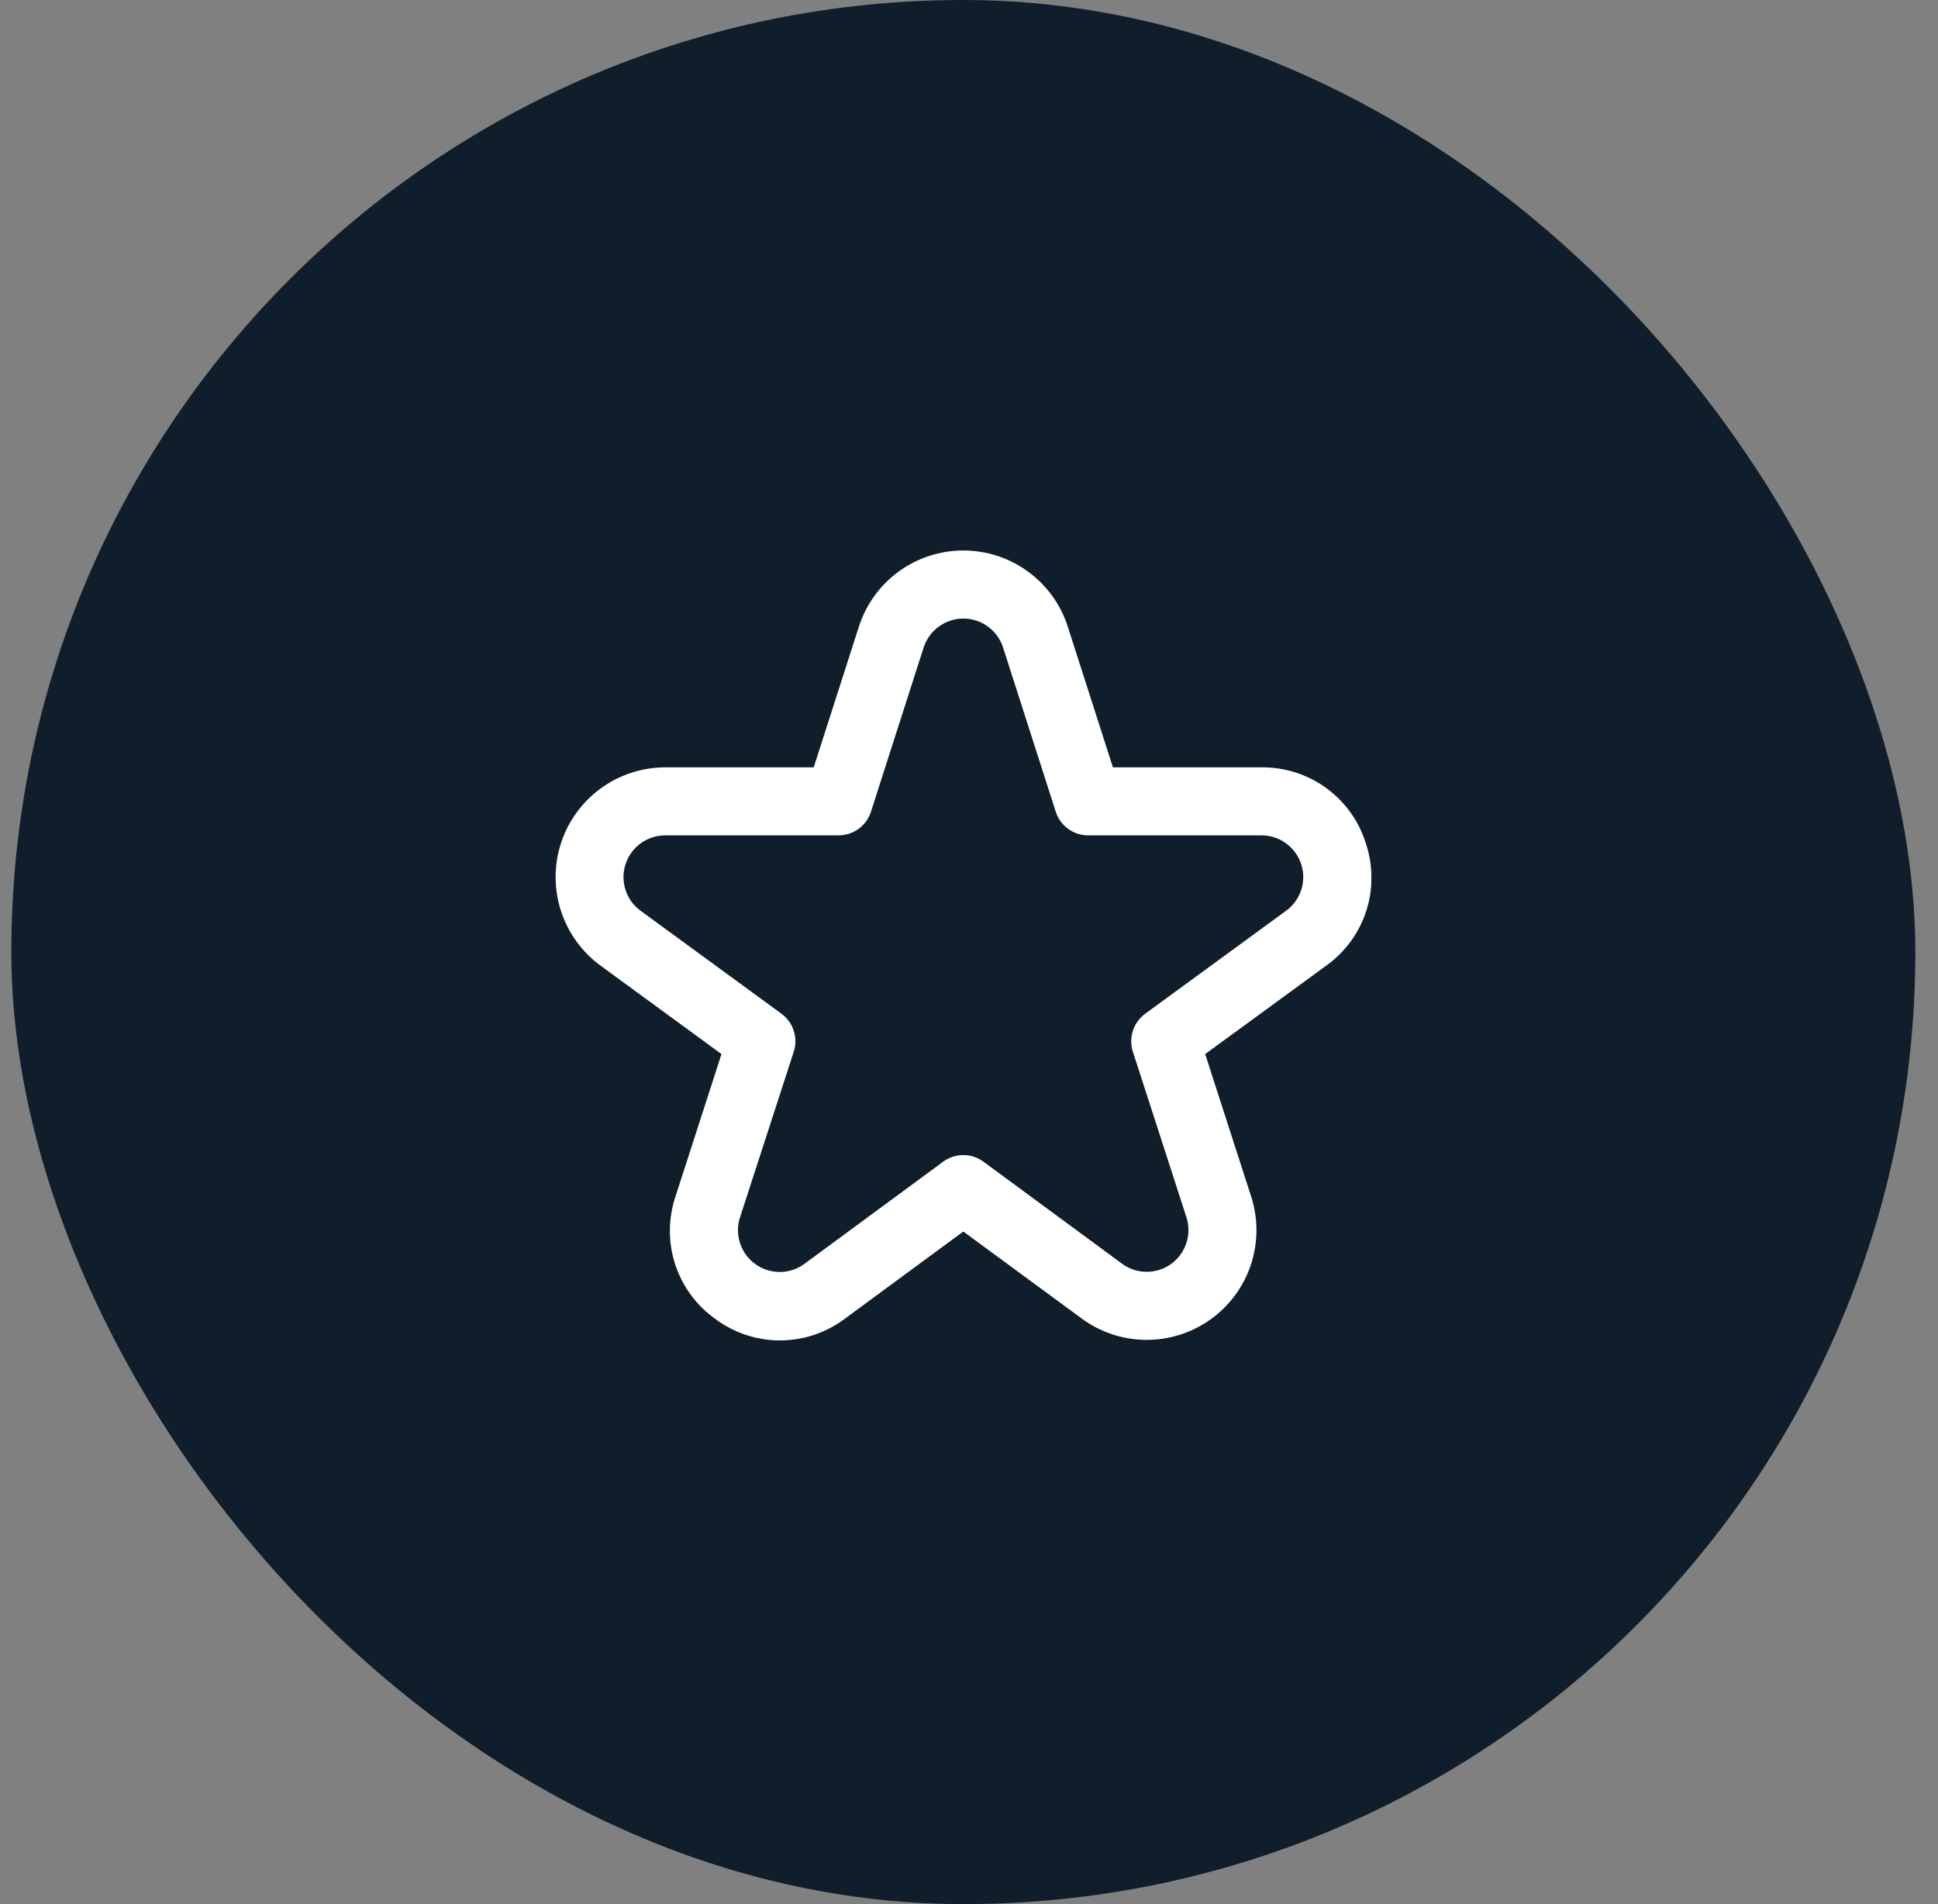 <svg width="57" height="56" viewBox="0 0 57 56" fill="none" xmlns="http://www.w3.org/2000/svg">
<rect x="0" y="0" width="57" height="56" fill="#808080" stroke="none"/>
<rect x="0.333" width="56" height="56" rx="28" fill="#101E2B"/>
<g clip-path="url(#clip0_1440_3705)">
<path d="M40.169 24.794C39.965 24.143 39.556 23.575 39.004 23.174C38.451 22.773 37.785 22.561 37.102 22.568H32.733L31.406 18.432C31.198 17.781 30.788 17.213 30.235 16.81C29.683 16.407 29.017 16.19 28.333 16.19C27.649 16.19 26.983 16.407 26.431 16.81C25.879 17.213 25.469 17.781 25.26 18.432L23.933 22.568H19.564C18.884 22.569 18.221 22.785 17.671 23.185C17.121 23.585 16.711 24.149 16.5 24.796C16.29 25.442 16.289 26.139 16.498 26.787C16.707 27.434 17.115 27.999 17.664 28.4L21.22 31L19.868 35.187C19.65 35.837 19.647 36.539 19.86 37.19C20.074 37.842 20.492 38.406 21.052 38.8C21.603 39.207 22.271 39.425 22.955 39.422C23.64 39.418 24.305 39.194 24.852 38.781L28.333 36.219L31.815 38.778C32.365 39.183 33.029 39.403 33.712 39.406C34.394 39.409 35.06 39.196 35.614 38.797C36.168 38.398 36.581 37.833 36.794 37.185C37.006 36.536 37.008 35.837 36.798 35.187L35.446 31L39.006 28.4C39.562 28.004 39.975 27.439 40.184 26.79C40.394 26.14 40.388 25.441 40.169 24.794ZM37.826 26.785L33.682 29.814C33.512 29.939 33.385 30.113 33.32 30.314C33.255 30.514 33.255 30.73 33.32 30.93L34.895 35.8C34.975 36.047 34.974 36.313 34.893 36.56C34.812 36.806 34.655 37.021 34.445 37.173C34.234 37.324 33.981 37.405 33.721 37.404C33.462 37.403 33.209 37.319 33 37.165L28.925 34.165C28.754 34.039 28.546 33.971 28.333 33.971C28.12 33.971 27.913 34.039 27.741 34.165L23.666 37.165C23.457 37.321 23.204 37.407 22.944 37.409C22.683 37.411 22.428 37.331 22.216 37.178C22.005 37.026 21.847 36.811 21.766 36.563C21.685 36.315 21.685 36.048 21.766 35.8L23.346 30.93C23.411 30.73 23.411 30.514 23.346 30.314C23.281 30.113 23.154 29.939 22.984 29.814L18.84 26.785C18.631 26.633 18.476 26.418 18.397 26.172C18.318 25.925 18.318 25.66 18.399 25.414C18.479 25.169 18.635 24.954 18.844 24.802C19.054 24.65 19.305 24.569 19.564 24.568H24.664C24.876 24.568 25.082 24.501 25.253 24.376C25.424 24.252 25.551 24.076 25.616 23.874L27.166 19.043C27.246 18.796 27.402 18.581 27.612 18.428C27.822 18.275 28.075 18.192 28.334 18.192C28.594 18.192 28.847 18.275 29.057 18.428C29.267 18.581 29.423 18.796 29.502 19.043L31.052 23.874C31.117 24.076 31.244 24.252 31.415 24.376C31.586 24.501 31.793 24.568 32.004 24.568H37.104C37.363 24.569 37.615 24.65 37.824 24.802C38.033 24.954 38.189 25.169 38.27 25.414C38.35 25.66 38.351 25.925 38.271 26.172C38.192 26.418 38.037 26.633 37.828 26.785H37.826Z" fill="white"/>
</g>
<defs>
<clipPath id="clip0_1440_3705">
<rect width="24" height="24" fill="white" transform="translate(16.333 16)"/>
</clipPath>
</defs>
</svg>
